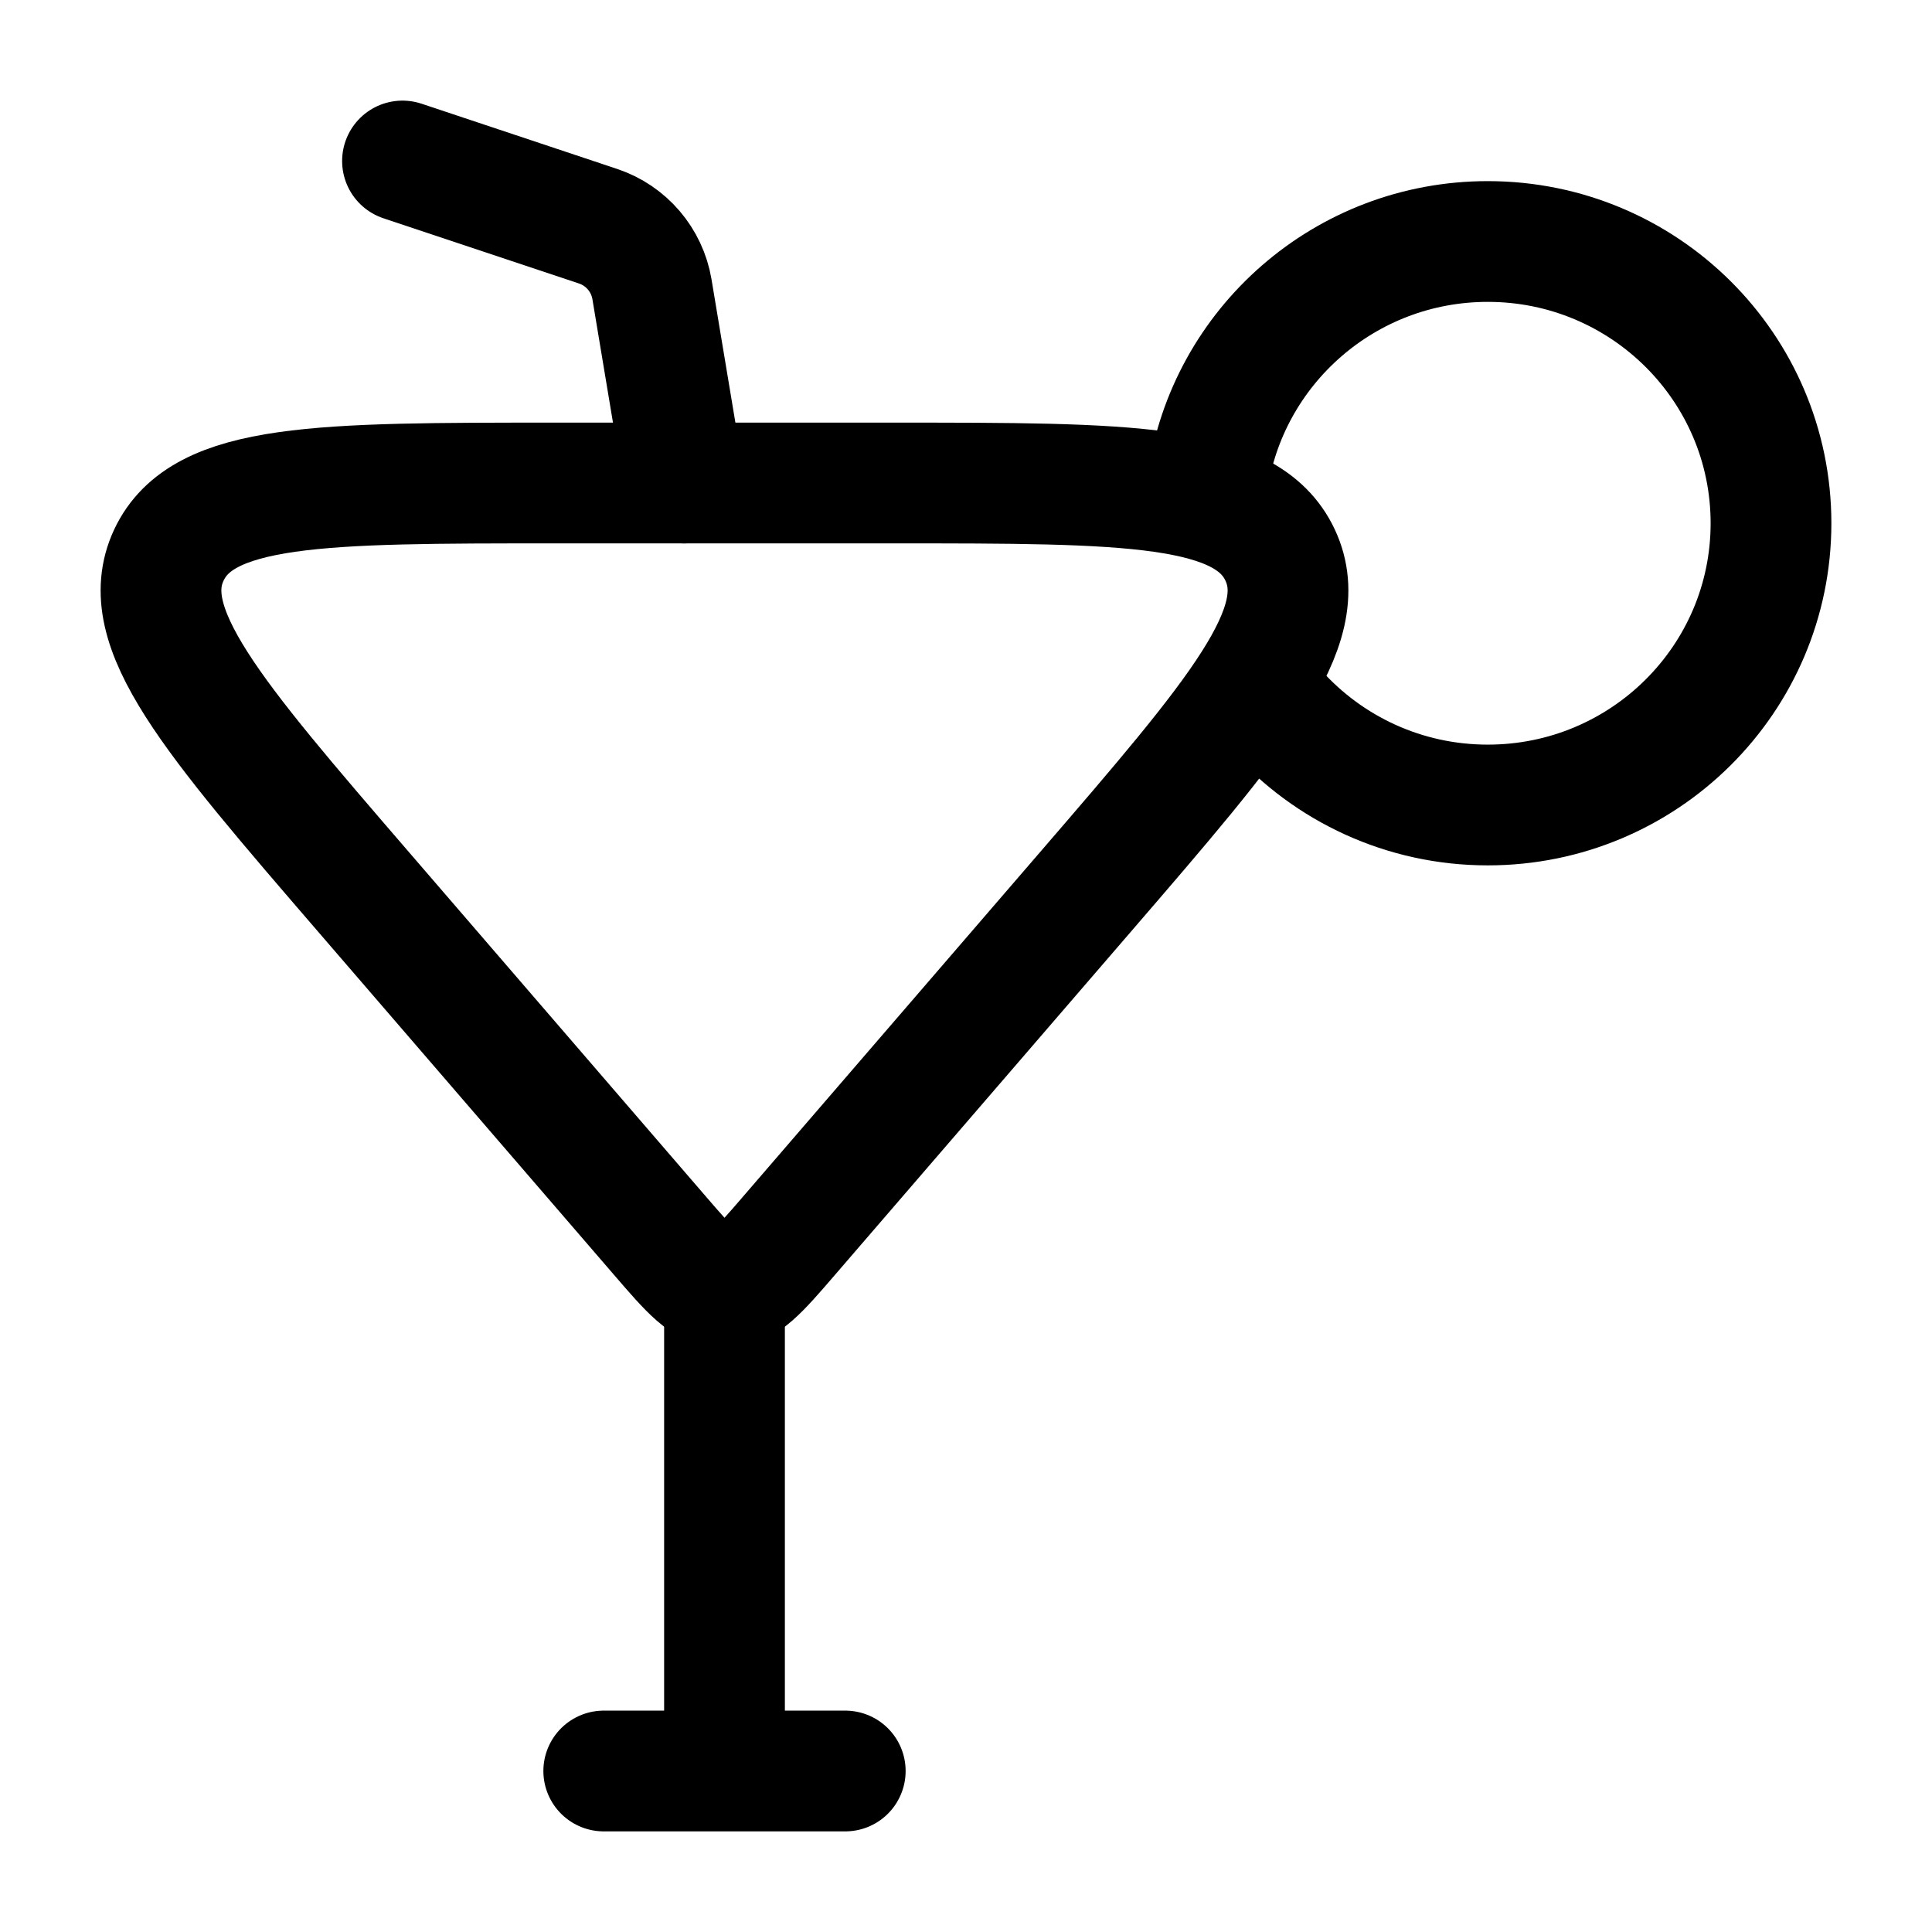 <svg xmlns="http://www.w3.org/2000/svg" viewBox="0 0 24 24" width="24" height="24" color="#000000" fill="none">
    <path d="M8.205 15.358L4.517 11.081C2.625 8.887 1.679 7.789 2.098 6.895C2.518 6 3.979 6 6.901 6H11.099C14.021 6 15.482 6 15.902 6.895C16.321 7.789 15.375 8.887 13.483 11.081L9.795 15.358C9.426 15.786 9.241 16 9 16C8.759 16 8.574 15.786 8.205 15.358Z" stroke="#000000" stroke-width="1.5" stroke-linecap="round" />
    <path d="M8.5 6L8.099 3.594C8.038 3.229 7.78 2.927 7.429 2.81L5 2" stroke="#000000" stroke-width="1.5" stroke-linecap="round" />
    <path d="M9 16V22M7.5 22H10.5" stroke="#000000" stroke-width="1.5" stroke-linecap="round" />
    <path d="M15.86 8.833C16.504 9.549 17.44 10 18.482 10C20.425 10 22 8.433 22 6.5C22 4.567 20.425 3 18.482 3C16.71 3 15.244 4.304 15 6" stroke="#000000" stroke-width="1.5" stroke-linecap="round" />
</svg>
